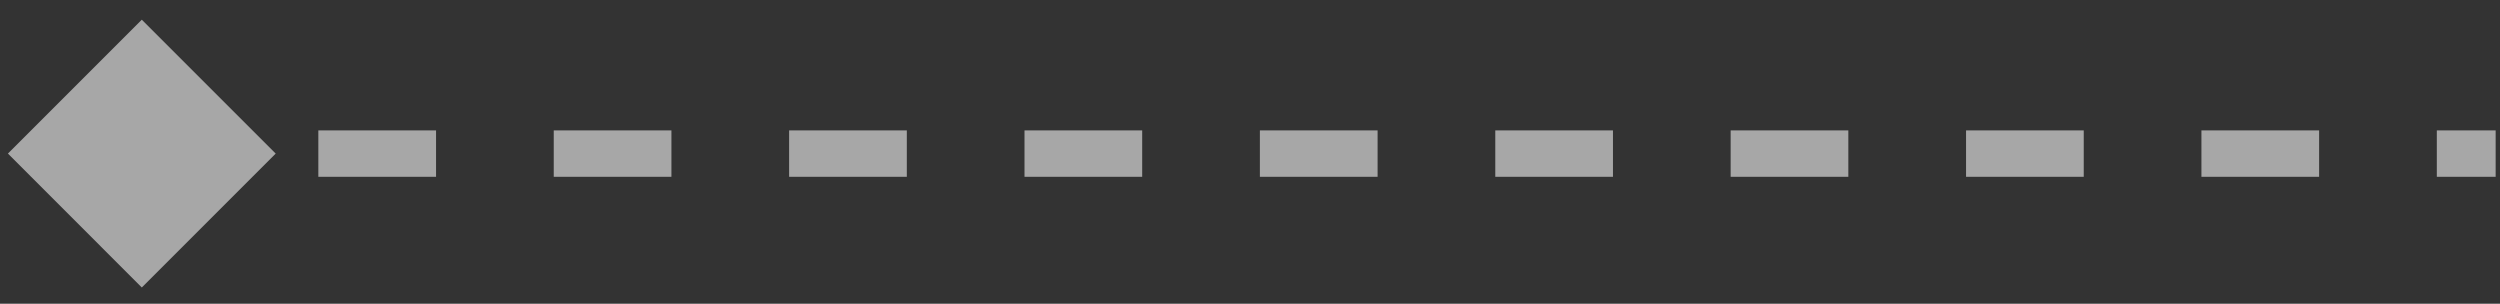 <svg xmlns="http://www.w3.org/2000/svg" width="107" height="13" viewBox="0 0 107 13" fill="none"><rect x="0" y="0" width="107" height="13" fill="#333333" stroke="none"/><path d="M0.339 6.573L6.069 0.843L11.8 6.573L6.069 12.304L0.339 6.573ZM106.814 7.566H104.296V5.581H106.814V7.566ZM99.258 7.566H94.221V5.581H99.258V7.566ZM89.184 7.566H84.147V5.581H89.184V7.566ZM79.109 7.566H74.072V5.581H79.109V7.566ZM69.035 7.566H63.998V5.581H69.035V7.566ZM58.961 7.566H53.923V5.581H58.961V7.566ZM48.886 7.566H43.849V5.581H48.886V7.566ZM38.812 7.566H33.774V5.581H38.812V7.566ZM28.737 7.566H23.7V5.581H28.737V7.566ZM18.663 7.566H13.625V5.581H18.663V7.566ZM8.588 7.566H6.069V5.581H8.588V7.566Z" fill="white" fill-opacity="0.57"></path></svg>